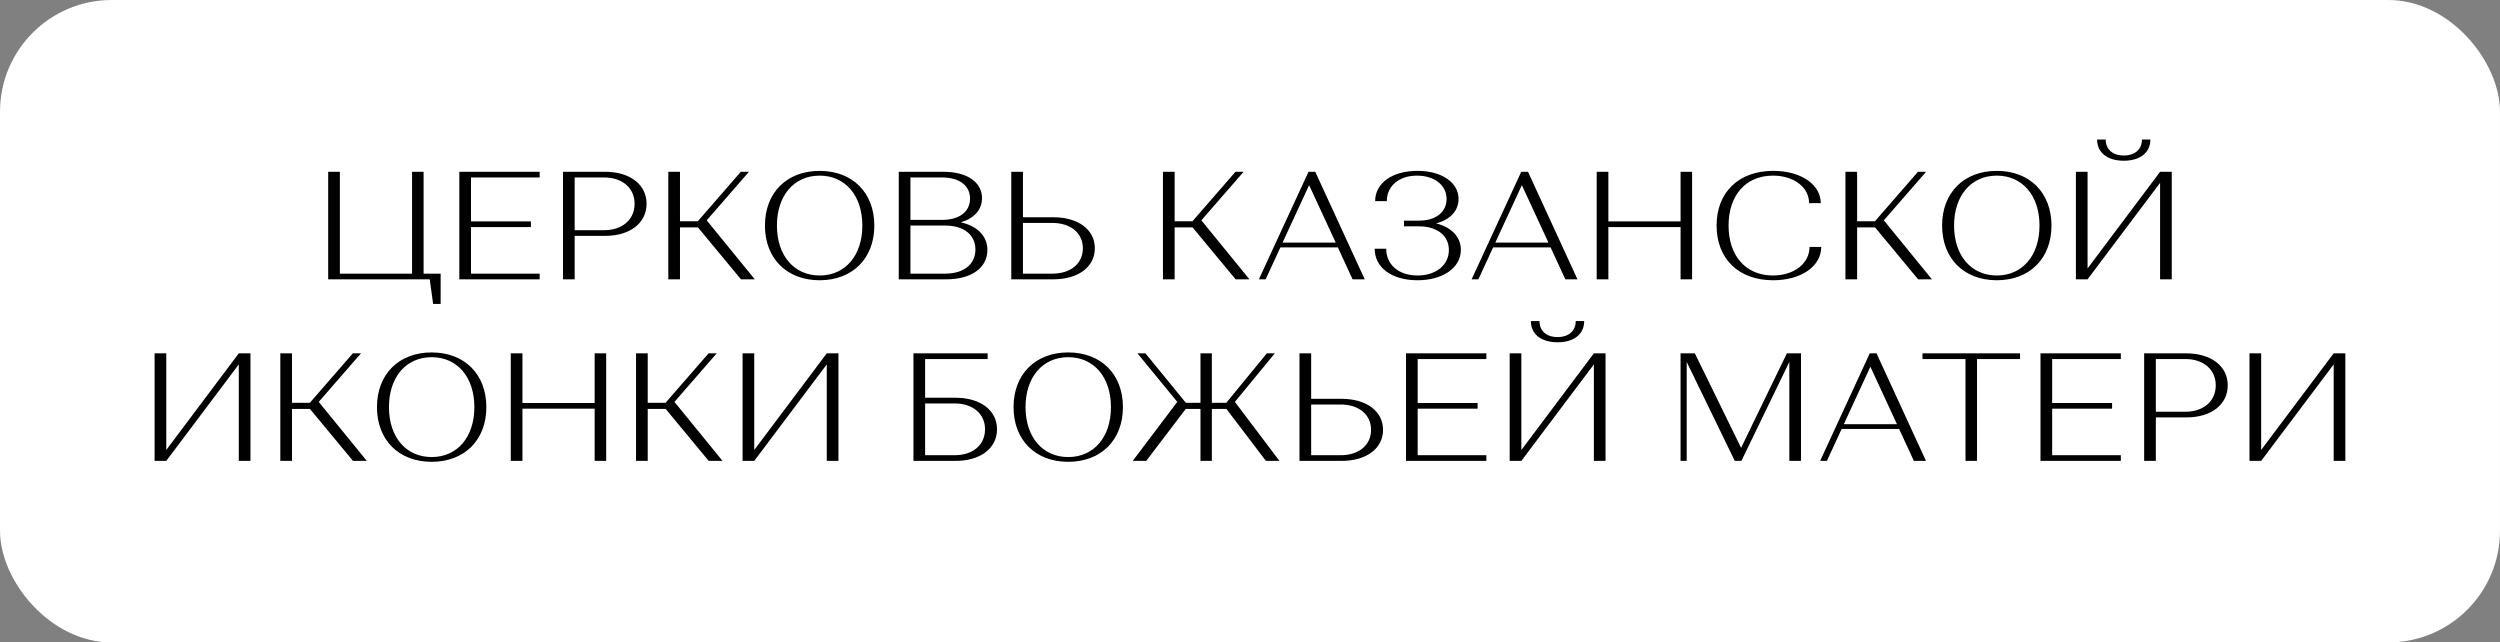 <?xml version="1.0" encoding="UTF-8"?> <svg xmlns="http://www.w3.org/2000/svg" width="179" height="46" viewBox="0 0 179 46" fill="none"><rect x="0" y="0" width="179" height="46" fill="#808080" stroke="none"/><rect width="179" height="46" rx="8" fill="white"></rect><path d="M23.498 12.3H24.334V19.593H29.504V12.3H30.329V19.593H31.55V21.76H31.011L30.769 20H23.498V12.3ZM38.64 20H32.887V12.3H38.64V12.707H33.723V15.853H38.013V16.26H33.723V19.593H38.64V20ZM40.31 20V12.3H43.324C45.106 12.3 46.294 13.213 46.294 14.588C46.294 15.974 45.106 16.887 43.335 16.887H41.146V20H40.31ZM41.146 16.48H43.258C44.567 16.48 45.436 15.721 45.436 14.588C45.436 13.466 44.567 12.707 43.258 12.707H41.146V16.48ZM47.851 20V12.3H48.687V15.842H49.963L53.043 12.3H53.626L50.601 15.776L54.044 20H53.054L49.974 16.282H48.687V20H47.851ZM54.77 16.15C54.77 13.796 56.332 12.234 58.686 12.234C61.04 12.234 62.602 13.796 62.602 16.15C62.602 18.504 61.04 20.066 58.686 20.066C56.332 20.066 54.77 18.504 54.77 16.15ZM55.628 16.15C55.628 18.295 56.849 19.725 58.686 19.725C60.523 19.725 61.744 18.295 61.744 16.15C61.744 14.005 60.523 12.575 58.686 12.575C56.849 12.575 55.628 14.005 55.628 16.15ZM67.761 20H64.351V12.3H67.563C69.257 12.3 70.313 13.059 70.313 14.181C70.313 15.017 69.752 15.633 68.795 15.919C69.983 16.183 70.698 16.909 70.698 17.899C70.698 19.164 69.565 20 67.761 20ZM65.187 19.593H67.673C69.037 19.593 69.84 18.9 69.84 17.866C69.84 16.832 69.037 16.15 67.673 16.15H65.187V19.593ZM65.187 15.743H67.464C68.718 15.743 69.455 15.138 69.455 14.214C69.455 13.312 68.718 12.707 67.464 12.707H65.187V15.743ZM72.407 12.3H73.243V15.556H75.432C77.203 15.556 78.391 16.447 78.391 17.778C78.391 19.109 77.203 20 75.421 20H72.407V12.3ZM75.355 15.963H73.243V19.593H75.355C76.664 19.593 77.533 18.867 77.533 17.778C77.533 16.689 76.664 15.963 75.355 15.963ZM83.268 20V12.3H84.104V15.842H85.38L88.46 12.3H89.043L86.018 15.776L89.461 20H88.471L85.391 16.282H84.104V20H83.268ZM90.62 20H90.136L93.689 12.3H94.173L97.715 20H96.846L95.79 17.712H91.676L90.62 20ZM93.733 13.257L91.83 17.371H95.636L93.733 13.257ZM98.427 17.811H99.252C99.252 18.911 100.099 19.725 101.496 19.725C102.805 19.725 103.74 18.988 103.74 17.899C103.74 16.898 102.937 16.205 101.584 16.205H100.528V15.798H101.595C102.838 15.798 103.575 15.16 103.575 14.247C103.575 13.246 102.684 12.575 101.463 12.575C100.121 12.575 99.296 13.356 99.296 14.401H98.46C98.46 13.147 99.626 12.234 101.496 12.234C103.201 12.234 104.433 13.048 104.433 14.247C104.433 15.083 103.839 15.732 102.827 15.996C103.938 16.271 104.598 16.975 104.598 17.888C104.598 19.186 103.289 20.066 101.496 20.066C99.593 20.066 98.427 19.12 98.427 17.811ZM105.852 20H105.368L108.921 12.3H109.405L112.947 20H112.078L111.022 17.712H106.908L105.852 20ZM108.965 13.257L107.062 17.371H110.868L108.965 13.257ZM115.159 20H114.323V12.3H115.159V15.853H120.329V12.3H121.154V20H120.329V16.26H115.159V20ZM126.967 12.234C128.936 12.234 130.366 13.202 130.366 14.544H129.53C129.53 13.411 128.441 12.575 126.945 12.575C124.976 12.575 123.766 14.005 123.766 16.15C123.766 18.295 124.976 19.725 126.945 19.725C128.463 19.725 129.563 18.856 129.563 17.679H130.399C130.399 19.065 128.969 20.066 126.956 20.066C124.459 20.066 122.908 18.504 122.908 16.15C122.908 13.796 124.459 12.234 126.967 12.234ZM132.134 20V12.3H132.97V15.842H134.246L137.326 12.3H137.909L134.884 15.776L138.327 20H137.337L134.257 16.282H132.97V20H132.134ZM139.054 16.15C139.054 13.796 140.616 12.234 142.97 12.234C145.324 12.234 146.886 13.796 146.886 16.15C146.886 18.504 145.324 20.066 142.97 20.066C140.616 20.066 139.054 18.504 139.054 16.15ZM139.912 16.15C139.912 18.295 141.133 19.725 142.97 19.725C144.807 19.725 146.028 18.295 146.028 16.15C146.028 14.005 144.807 12.575 142.97 12.575C141.133 12.575 139.912 14.005 139.912 16.15ZM148.634 12.3H149.47V19.219L154.662 12.3H155.498V20H154.662V13.092L149.47 20H148.634V12.3ZM150.152 9.99H150.768C150.768 10.694 151.263 11.134 152.066 11.134C152.858 11.134 153.364 10.694 153.364 9.99H153.969C153.969 10.925 153.232 11.508 152.066 11.508C150.889 11.508 150.152 10.925 150.152 9.99ZM11.905 33H11.069V25.3H11.905V32.219L17.097 25.3H17.933V33H17.097V26.092L11.905 33ZM20.071 33V25.3H20.907V28.842H22.183L25.263 25.3H25.846L22.821 28.776L26.264 33H25.274L22.194 29.282H20.907V33H20.071ZM26.991 29.15C26.991 26.796 28.553 25.234 30.907 25.234C33.261 25.234 34.823 26.796 34.823 29.15C34.823 31.504 33.261 33.066 30.907 33.066C28.553 33.066 26.991 31.504 26.991 29.15ZM27.849 29.15C27.849 31.295 29.07 32.725 30.907 32.725C32.744 32.725 33.965 31.295 33.965 29.15C33.965 27.005 32.744 25.575 30.907 25.575C29.07 25.575 27.849 27.005 27.849 29.15ZM37.407 33H36.571V25.3H37.407V28.853H42.577V25.3H43.402V33H42.577V29.26H37.407V33ZM45.541 33V25.3H46.377V28.842H47.653L50.733 25.3H51.316L48.291 28.776L51.734 33H50.744L47.664 29.282H46.377V33H45.541ZM54.004 33H53.168V25.3H54.004V32.219L59.196 25.3H60.032V33H59.196V26.092L54.004 33ZM65.403 33V25.3H70.716V25.707H66.239V28.479H68.428C70.199 28.479 71.387 29.381 71.387 30.734C71.387 32.098 70.199 33 68.417 33H65.403ZM68.351 28.886H66.239V32.593H68.351C69.66 32.593 70.529 31.856 70.529 30.734C70.529 29.634 69.66 28.886 68.351 28.886ZM72.57 29.15C72.57 26.796 74.132 25.234 76.486 25.234C78.84 25.234 80.402 26.796 80.402 29.15C80.402 31.504 78.84 33.066 76.486 33.066C74.132 33.066 72.57 31.504 72.57 29.15ZM73.428 29.15C73.428 31.295 74.649 32.725 76.486 32.725C78.323 32.725 79.544 31.295 79.544 29.15C79.544 27.005 78.323 25.575 76.486 25.575C74.649 25.575 73.428 27.005 73.428 29.15ZM82.071 33H81.103L84.293 28.776L81.444 25.3H82.016L84.909 28.842H85.954V25.3H86.768V28.842H87.802L90.706 25.3H91.278L88.418 28.776L91.608 33H90.64L87.813 29.282H86.768V33H85.954V29.282H84.898L82.071 33ZM93.043 25.3H93.879V28.556H96.068C97.839 28.556 99.027 29.447 99.027 30.778C99.027 32.109 97.839 33 96.057 33H93.043V25.3ZM95.991 28.963H93.879V32.593H95.991C97.3 32.593 98.169 31.867 98.169 30.778C98.169 29.689 97.3 28.963 95.991 28.963ZM106.423 33H100.67V25.3H106.423V25.707H101.506V28.853H105.796V29.26H101.506V32.593H106.423V33ZM108.093 25.3H108.929V32.219L114.121 25.3H114.957V33H114.121V26.092L108.929 33H108.093V25.3ZM109.611 22.99H110.227C110.227 23.694 110.722 24.134 111.525 24.134C112.317 24.134 112.823 23.694 112.823 22.99H113.428C113.428 23.925 112.691 24.508 111.525 24.508C110.348 24.508 109.611 23.925 109.611 22.99ZM120.328 33V25.3H121.351L124.662 32.065L127.94 25.3H128.952V33H128.116V25.916L124.684 33H124.211L120.768 25.916V33H120.328ZM130.806 33H130.322L133.875 25.3H134.359L137.901 33H137.032L135.976 30.712H131.862L130.806 33ZM133.919 26.257L132.016 30.371H135.822L133.919 26.257ZM144.635 25.707H141.555V33H140.73V25.707H137.65V25.3H144.635V25.707ZM151.852 33H146.099V25.3H151.852V25.707H146.935V28.853H151.225V29.26H146.935V32.593H151.852V33ZM153.522 33V25.3H156.536C158.318 25.3 159.506 26.213 159.506 27.588C159.506 28.974 158.318 29.887 156.547 29.887H154.358V33H153.522ZM154.358 29.48H156.47C157.779 29.48 158.648 28.721 158.648 27.588C158.648 26.466 157.779 25.707 156.47 25.707H154.358V29.48ZM161.899 33H161.063V25.3H161.899V32.219L167.091 25.3H167.927V33H167.091V26.092L161.899 33Z" fill="black"></path></svg> 